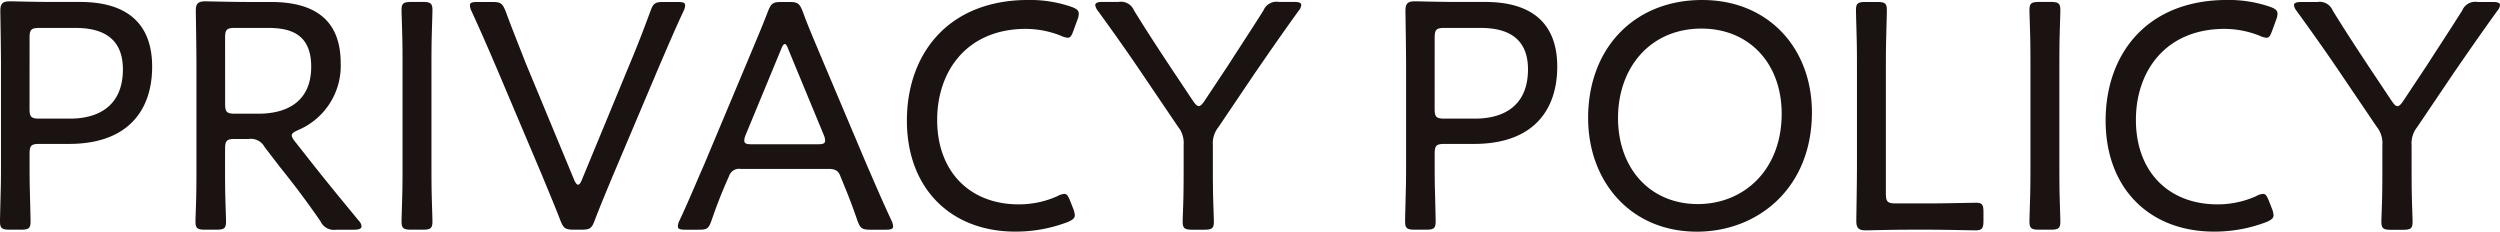 <svg xmlns="http://www.w3.org/2000/svg" width="220.632" height="20.445"><path id="Sweet_Ice_Cream_TAG:H2_" data-name="Sweet Ice Cream [TAG:H2]" d="M-219.211-.464c.7,0,.87-.116.87-.725,0-.232-.029-1.392-.058-2.581-.029-.87-.029-1.8-.029-2.494v-.9c0-.725.145-.87.87-.87h2.61c5.191,0,7.337-2.958,7.337-6.815,0-3.944-2.378-5.713-6.351-5.713h-2.465c-1.363,0-3.538-.058-3.741-.058-.638,0-.841.2-.841.841,0,.2.058,3.248.058,4.959v8.555c0,.7,0,1.624-.029,2.494-.029,1.189-.058,2.349-.058,2.581,0,.609.174.725.87.725Zm.783-16.936c0-.725.145-.87.87-.87h3.19c2.146,0,4.176.725,4.176,3.654,0,3.219-2.146,4.35-4.669,4.35h-2.7c-.725,0-.87-.145-.87-.87Zm17.255,9.8c0-.725.145-.87.87-.87h1.218a1.367,1.367,0,0,1,1.392.7l1.334,1.74c1.218,1.508,2.378,3.045,3.6,4.814a1.305,1.305,0,0,0,1.392.754h1.566c.435,0,.667-.087.667-.29a.749.749,0,0,0-.232-.493c-1.914-2.32-3.219-3.915-4.669-5.771L-195-8.236c-.2-.261-.29-.406-.29-.551,0-.174.174-.29.551-.464a6.156,6.156,0,0,0,3.77-5.887c0-4.031-2.523-5.423-6.177-5.423h-2.03c-1.363,0-3.538-.058-3.741-.058-.638,0-.841.2-.841.841,0,.2.058,3.248.058,4.959v8.555c0,.9,0,2.175-.029,3.219-.029.928-.058,1.682-.058,1.856,0,.609.174.725.87.725h.957c.7,0,.87-.116.87-.725,0-.2-.029-1.015-.058-2s-.029-2.175-.029-3.074Zm0-9.8c0-.725.145-.87.87-.87h2.929c1.914,0,3.8.493,3.8,3.422,0,3.19-2.291,4.147-4.64,4.147H-200.3c-.725,0-.87-.145-.87-.87ZM-183.744-.464c.7,0,.87-.116.87-.725,0-.2-.029-1.044-.058-2.059s-.029-2.175-.029-3.016v-8.5c0-.841,0-1.972.029-2.958.029-1.044.058-1.914.058-2.117,0-.609-.174-.725-.87-.725h-.986c-.7,0-.87.116-.87.725,0,.2.029,1.044.058,2.059s.029,2.146.029,3.016v8.5c0,.812,0,1.943-.029,2.929s-.058,1.943-.058,2.146c0,.609.174.725.87.725Zm20.851-14.355c.667-1.537,1.334-3.132,2.175-4.93a1.181,1.181,0,0,0,.145-.522c0-.232-.2-.29-.667-.29h-1.218c-.783,0-.928.116-1.189.841-.609,1.653-1.16,3.074-1.769,4.524l-4.292,10.382c-.116.261-.2.377-.319.377-.087,0-.2-.116-.319-.377l-4.321-10.411c-.551-1.421-1.131-2.842-1.74-4.495-.29-.725-.435-.841-1.218-.841H-178.9c-.464,0-.667.058-.667.29a1.181,1.181,0,0,0,.145.522c.812,1.769,1.479,3.306,2.175,4.93l4.089,9.657c.493,1.218,1.044,2.494,1.566,3.857.29.725.435.841,1.218.841h.638c.754,0,.928-.116,1.189-.841.522-1.363,1.073-2.668,1.566-3.857Zm6.206,9.6a.926.926,0,0,1,1.015-.609h7.772c.638,0,.87.232,1.015.609l.2.493c.493,1.189.812,2,1.305,3.422.261.725.406.841,1.189.841h1.305c.464,0,.667-.058.667-.29a1.281,1.281,0,0,0-.145-.522c-.841-1.8-1.479-3.306-2.175-4.9l-4.118-9.744c-.493-1.189-1.044-2.436-1.537-3.8-.29-.725-.435-.841-1.218-.841h-.638c-.783,0-.928.116-1.218.841-.522,1.363-1.073,2.639-1.566,3.828l-4.089,9.744c-.667,1.508-1.305,3.074-2.146,4.872a1.181,1.181,0,0,0-.145.522c0,.232.2.29.667.29h1.131c.754,0,.9-.058,1.16-.783.493-1.421.87-2.378,1.363-3.509Zm4.582-11.165c.116-.319.232-.464.319-.464.116,0,.2.145.319.464l3.132,7.569a1.3,1.3,0,0,1,.116.493c0,.261-.2.319-.667.319h-5.8c-.464,0-.667-.058-.667-.319a1.3,1.3,0,0,1,.116-.493ZM-126.324-2.32l-.261-.667c-.174-.435-.29-.638-.522-.638a1.448,1.448,0,0,0-.609.2,8.265,8.265,0,0,1-3.422.725c-4.292,0-7.192-2.871-7.192-7.453,0-4.321,2.639-8.033,7.83-8.033a8.45,8.45,0,0,1,3.1.609,1.694,1.694,0,0,0,.58.174c.261,0,.348-.174.522-.638l.348-.957a1.425,1.425,0,0,0,.116-.522c0-.29-.174-.435-.638-.609a11.226,11.226,0,0,0-3.8-.609c-7.163,0-10.73,4.843-10.73,10.643,0,5.974,3.857,9.8,9.57,9.8a12.8,12.8,0,0,0,4.611-.841c.464-.2.638-.348.638-.609A1.861,1.861,0,0,0-126.324-2.32ZM-114-7.917a2.28,2.28,0,0,1,.493-1.6l3.19-4.727c1.276-1.856,2.465-3.567,3.886-5.539a.87.87,0,0,0,.232-.522c0-.174-.2-.261-.638-.261h-1.334a1.249,1.249,0,0,0-1.363.754c-1.044,1.653-2.059,3.19-3.1,4.814l-2.117,3.19c-.2.29-.348.435-.493.435s-.29-.145-.493-.435l-2.088-3.132c-1.073-1.624-2.117-3.219-3.132-4.872a1.249,1.249,0,0,0-1.363-.754h-1.421c-.435,0-.638.087-.638.29a1.031,1.031,0,0,0,.232.493c1.45,2,2.726,3.8,3.915,5.568l3.161,4.669a2.28,2.28,0,0,1,.493,1.6v1.682c0,.928,0,2.2-.029,3.277-.029.9-.058,1.624-.058,1.8,0,.609.174.725.87.725h1.015c.7,0,.87-.116.87-.725,0-.174-.029-.928-.058-1.856C-114-4.089-114-5.365-114-6.264ZM-95.207-.464c.7,0,.87-.116.87-.725,0-.232-.029-1.392-.058-2.581-.029-.87-.029-1.8-.029-2.494v-.9c0-.725.145-.87.87-.87h2.61c5.191,0,7.337-2.958,7.337-6.815,0-3.944-2.378-5.713-6.351-5.713h-2.465c-1.363,0-3.538-.058-3.741-.058-.638,0-.841.2-.841.841,0,.2.058,3.248.058,4.959v8.555c0,.7,0,1.624-.029,2.494-.029,1.189-.058,2.349-.058,2.581,0,.609.174.725.87.725Zm.783-16.936c0-.725.145-.87.87-.87h3.19c2.146,0,4.176.725,4.176,3.654,0,3.219-2.146,4.35-4.669,4.35h-2.7c-.725,0-.87-.145-.87-.87Zm23.606-3.335c-5.974,0-10.063,4.234-10.063,10.411,0,5.6,3.741,10.034,9.6,10.034,5.394,0,10.15-3.857,10.15-10.527C-61.132-16.443-64.931-20.735-70.818-20.735Zm-.058,2.523c4.234,0,7.076,3.1,7.076,7.511,0,4.988-3.364,7.975-7.395,7.975-4.234,0-7.047-3.161-7.047-7.6S-75.4-18.212-70.876-18.212Zm20.1,17.748c1.392,0,3.683.058,4.06.058.609,0,.725-.174.725-.87V-2c0-.667-.116-.841-.638-.841-.551,0-2.755.058-4.147.058h-2.958c-.725,0-.87-.145-.87-.87V-14.761c0-.754,0-1.769.029-2.668.029-1.189.058-2.2.058-2.407,0-.609-.174-.725-.87-.725h-.986c-.7,0-.87.116-.87.725,0,.2.029,1.247.058,2.32.029.928.029,1.972.029,2.755v8.584c0,1.624-.058,4.669-.058,4.93,0,.638.2.841.841.841.2,0,2.378-.058,3.741-.058Zm10.7,0c.7,0,.87-.116.87-.725,0-.2-.029-1.044-.058-2.059s-.029-2.175-.029-3.016v-8.5c0-.841,0-1.972.029-2.958.029-1.044.058-1.914.058-2.117,0-.609-.174-.725-.87-.725h-.986c-.7,0-.87.116-.87.725,0,.2.029,1.044.058,2.059s.029,2.146.029,3.016v8.5c0,.812,0,1.943-.029,2.929s-.058,1.943-.058,2.146c0,.609.174.725.87.725ZM-20.532-2.32l-.261-.667c-.174-.435-.29-.638-.522-.638a1.448,1.448,0,0,0-.609.2,8.265,8.265,0,0,1-3.422.725c-4.292,0-7.192-2.871-7.192-7.453,0-4.321,2.639-8.033,7.83-8.033a8.45,8.45,0,0,1,3.1.609,1.694,1.694,0,0,0,.58.174c.261,0,.348-.174.522-.638l.348-.957a1.425,1.425,0,0,0,.116-.522c0-.29-.174-.435-.638-.609a11.226,11.226,0,0,0-3.8-.609c-7.163,0-10.73,4.843-10.73,10.643,0,5.974,3.857,9.8,9.57,9.8a12.8,12.8,0,0,0,4.611-.841c.464-.2.638-.348.638-.609A1.861,1.861,0,0,0-20.532-2.32Zm12.325-5.6a2.28,2.28,0,0,1,.493-1.6l3.19-4.727c1.276-1.856,2.465-3.567,3.886-5.539A.87.87,0,0,0-.406-20.3c0-.174-.2-.261-.638-.261H-2.378a1.249,1.249,0,0,0-1.363.754c-1.044,1.653-2.059,3.19-3.1,4.814L-8.961-11.8c-.2.29-.348.435-.493.435s-.29-.145-.493-.435l-2.088-3.132c-1.073-1.624-2.117-3.219-3.132-4.872a1.249,1.249,0,0,0-1.363-.754h-1.421c-.435,0-.638.087-.638.29a1.031,1.031,0,0,0,.232.493c1.45,2,2.726,3.8,3.915,5.568l3.161,4.669a2.28,2.28,0,0,1,.493,1.6v1.682c0,.928,0,2.2-.029,3.277-.029.9-.058,1.624-.058,1.8,0,.609.174.725.87.725H-8.99c.7,0,.87-.116.87-.725,0-.174-.029-.928-.058-1.856-.029-1.044-.029-2.32-.029-3.219Z" transform="translate(221.038 20.735)" fill="#1a1311"/></svg>